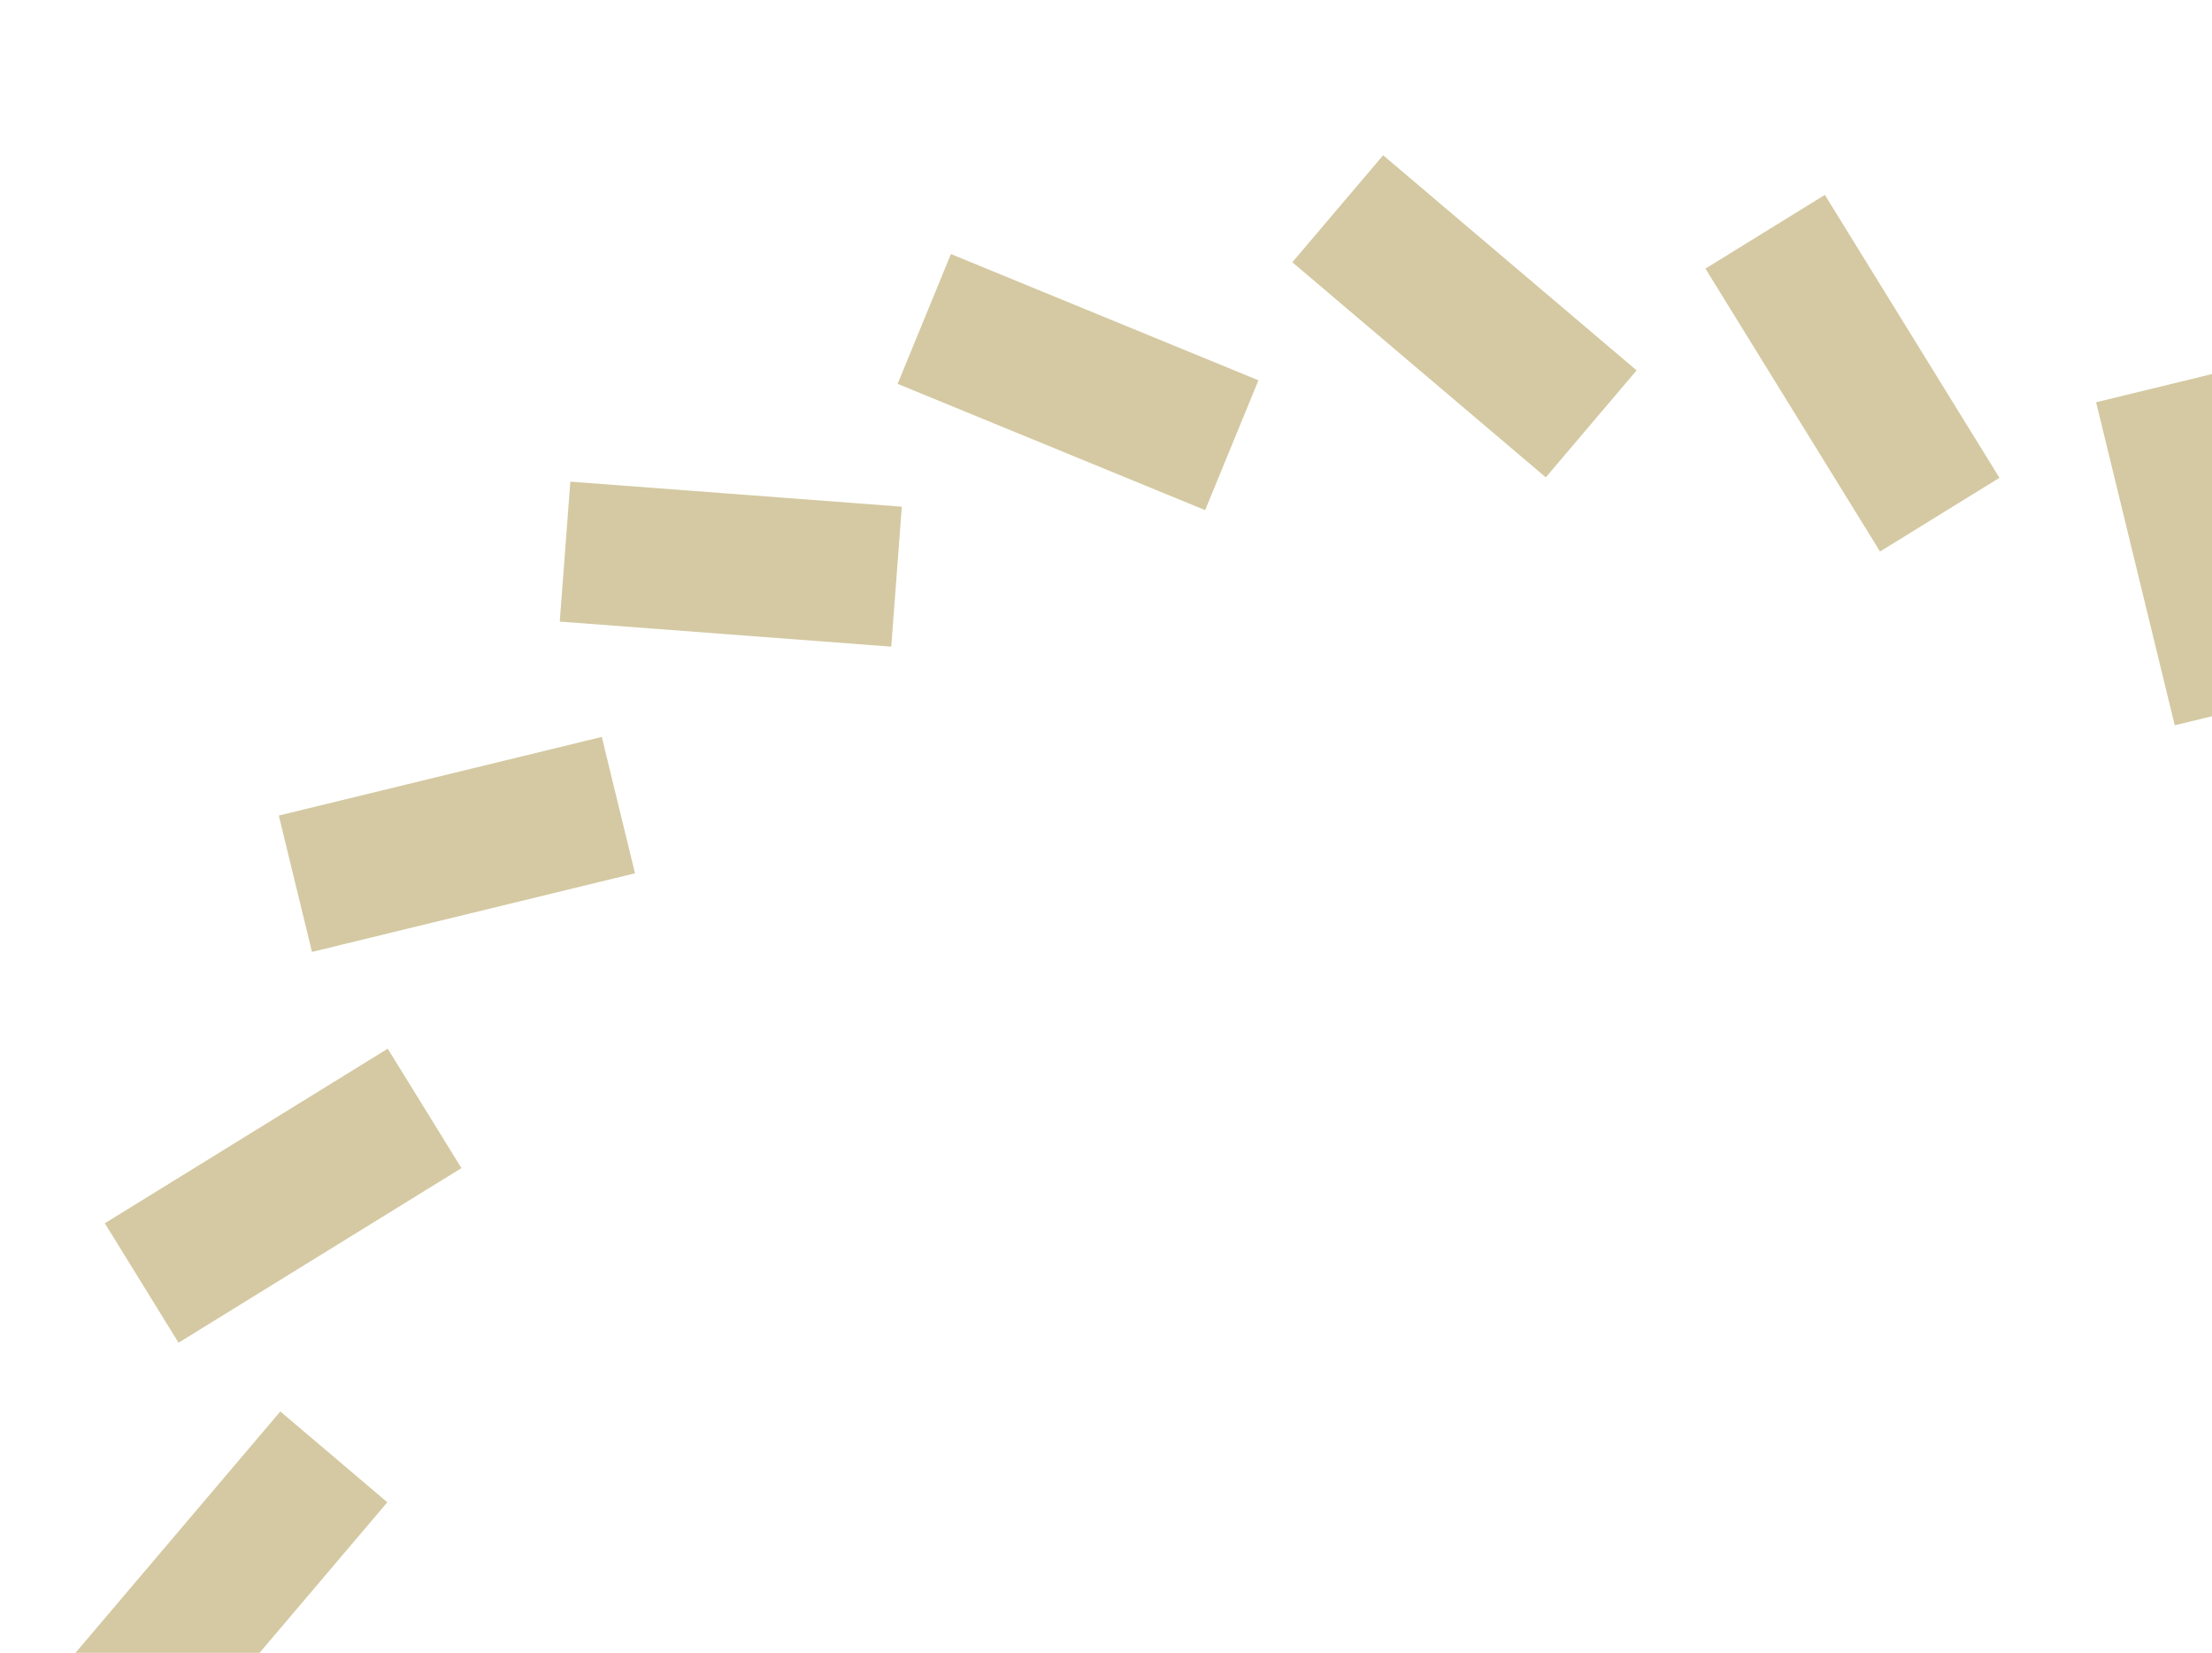 <?xml version="1.0" encoding="utf-8"?>
<svg xmlns="http://www.w3.org/2000/svg" fill="none" height="195" viewBox="0 0 261 195" width="261">
<path d="M263.416 43.543L247.327 47.459L256.604 85.569L272.693 81.653L263.416 43.543Z" fill="#D4C9A2"/>
<path d="M215.32 22.994L201.229 31.69L221.829 65.068L235.92 56.372L215.32 22.994Z" fill="#D4C9A2"/>
<path d="M163.201 18.316L152.486 30.94L182.392 56.319L193.107 43.695L163.201 18.316Z" fill="#D4C9A2"/>
<path d="M112.201 29.972L105.912 45.289L142.198 60.185L148.487 44.868L112.201 29.972Z" fill="#D4C9A2"/>
<path d="M67.296 56.824L66.048 73.335L105.161 76.29L106.408 59.779L67.296 56.824Z" fill="#D4C9A2"/>
<path d="M32.896 96.218L36.812 112.306L74.924 103.03L71.008 86.942L32.896 96.218Z" fill="#D4C9A2"/>
<path d="M12.37 144.321L21.066 158.412L54.446 137.813L45.75 123.722L12.37 144.321Z" fill="#D4C9A2"/>
<path d="M7.696 196.427L20.321 207.141L45.701 177.236L33.076 166.522L7.696 196.427Z" fill="#D4C9A2"/>
</svg>
